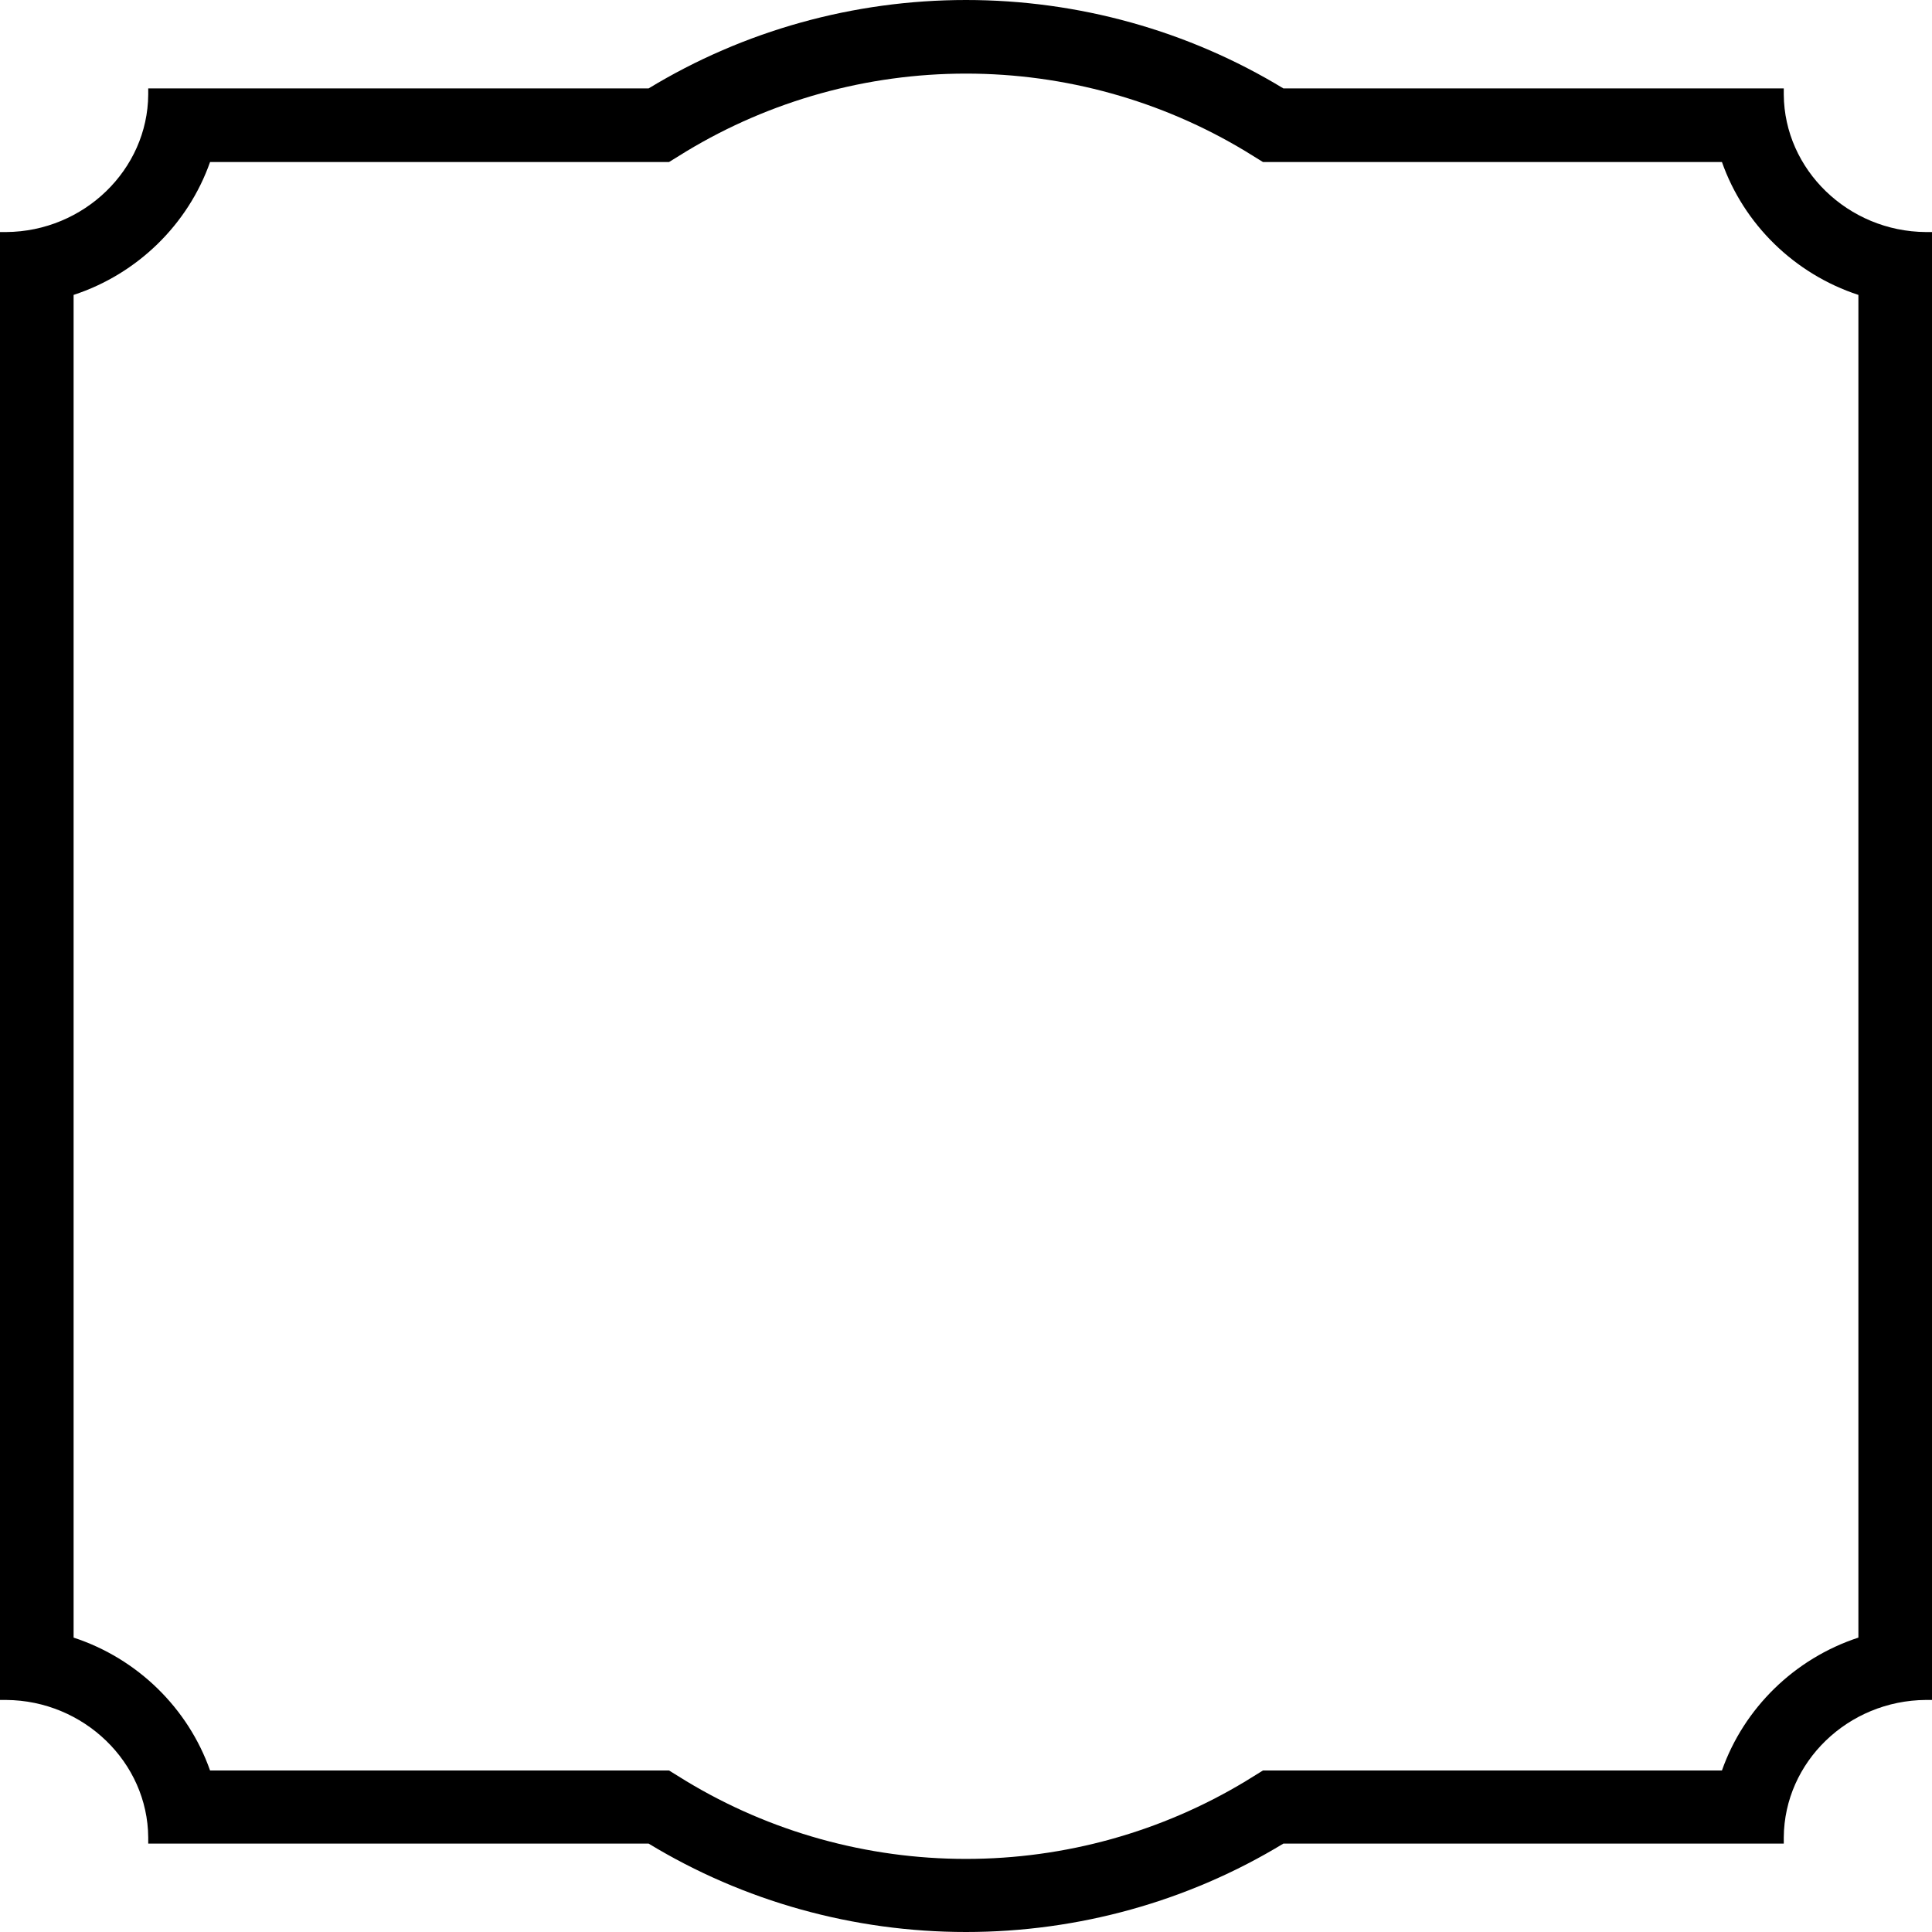 <?xml version="1.0" encoding="utf-8"?>
<!-- Generator: Adobe Illustrator 19.0.0, SVG Export Plug-In . SVG Version: 6.00 Build 0)  -->
<svg version="1.1" id="Layer_1" xmlns="http://www.w3.org/2000/svg" xmlns:xlink="http://www.w3.org/1999/xlink" x="0px" y="0px"
	 viewBox="0 0 378 378" style="enable-background:new 0 0 378 378;" xml:space="preserve">
<g>
	<path d="M189,14.4c19.4,0,38.3,5.3,54.7,15.2l3.4,2.1h4h85.8c4.3,12.2,14.2,21.9,26.7,26v262.7c-12.5,4.1-22.4,13.8-26.7,26h-85.8
		h-4l-3.4,2.1c-16.4,9.9-35.3,15.2-54.7,15.2c-19.4,0-38.3-5.3-54.7-15.2l-3.4-2.1h-4H41.1c-4.3-12.2-14.2-21.9-26.7-26V57.7
		c12.5-4.1,22.4-13.8,26.7-26h85.8h4l3.4-2.1C150.7,19.7,169.6,14.4,189,14.4 M189,0c-22,0-43.5,6-62.1,17.3H29l0,1.2
		C28.9,33.2,16.4,45.3,1.2,45.4l-1.2,0v287.2l1.2,0c15.2,0.1,27.7,12.2,27.8,26.9l0,1.2h97.9C145.5,372,167,378,189,378
		c22,0,43.5-6,62.1-17.3H349l0-1.2c0.1-14.8,12.6-26.8,27.8-26.9l1.2,0V45.4l-1.2,0c-15.2-0.1-27.7-12.2-27.8-26.9l0-1.2h-97.9
		C232.5,6,211,0,189,0L189,0z"/>
</g>
</svg>
